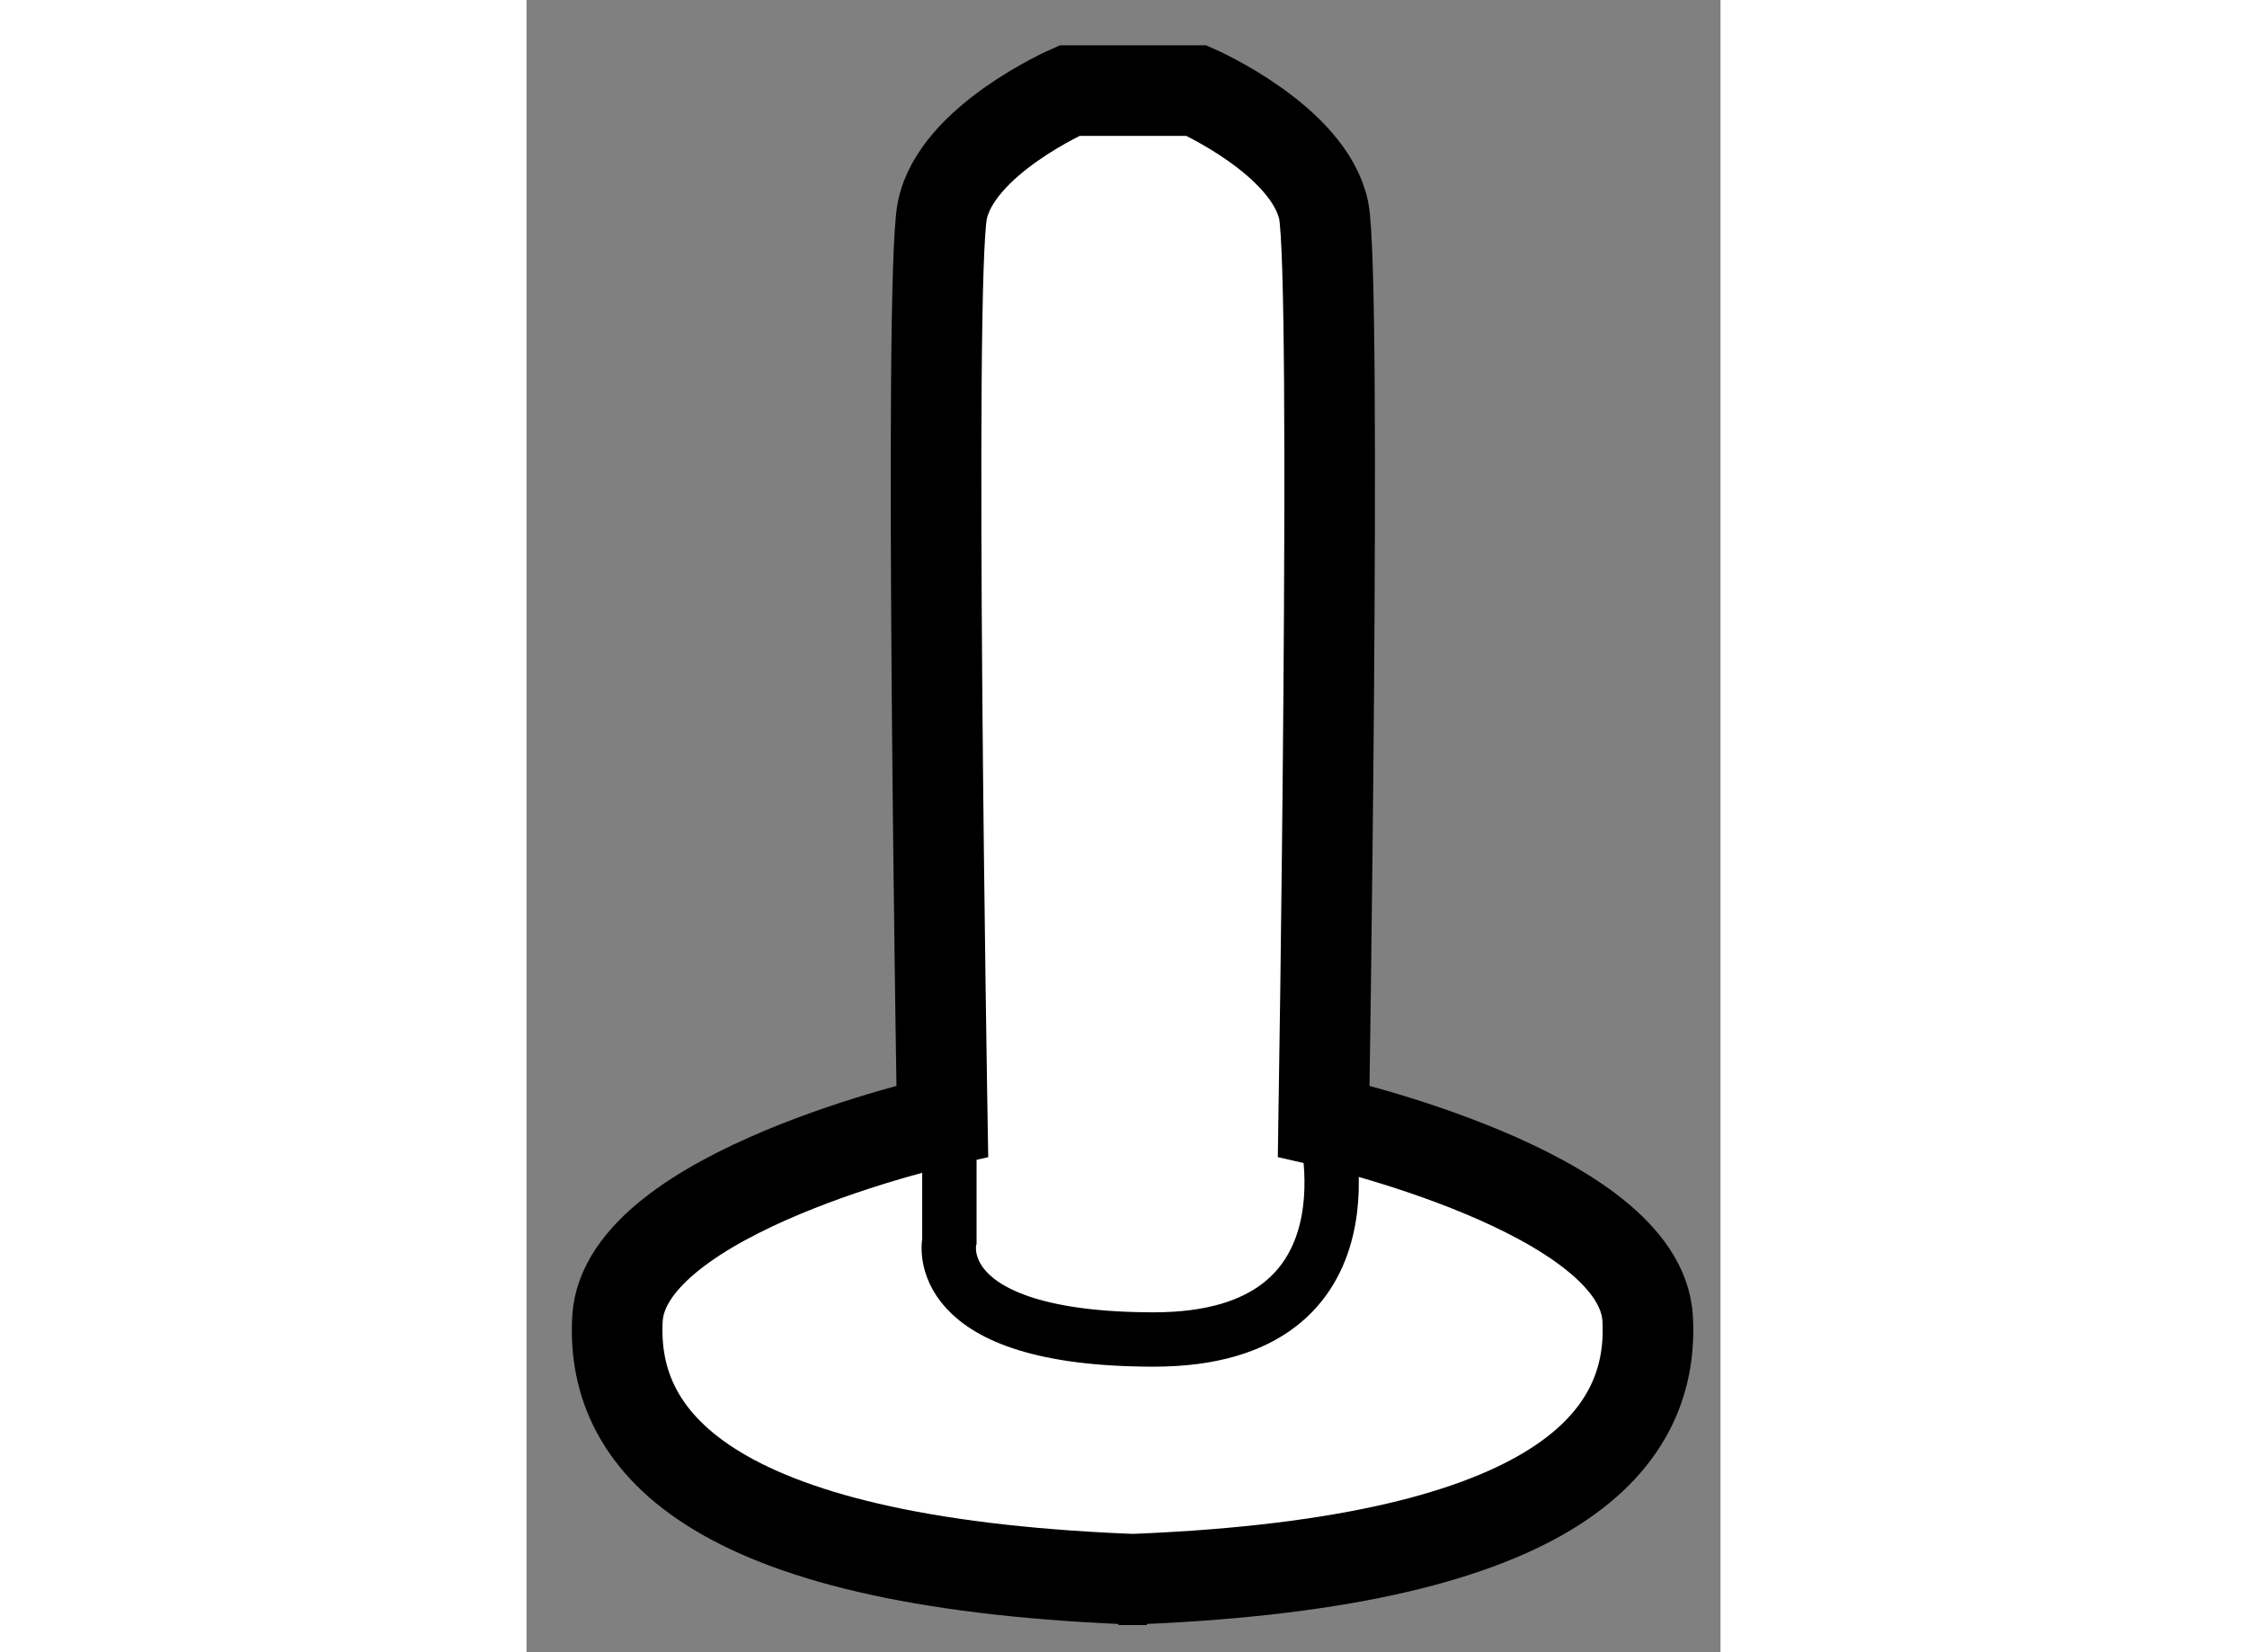 <?xml version="1.0" encoding="utf-8"?>
<!-- Generator: Adobe Illustrator 15.1.0, SVG Export Plug-In . SVG Version: 6.00 Build 0)  -->
<!DOCTYPE svg PUBLIC "-//W3C//DTD SVG 1.1//EN" "http://www.w3.org/Graphics/SVG/1.1/DTD/svg11.dtd">
<svg version="1.1" xmlns="http://www.w3.org/2000/svg" xmlns:xlink="http://www.w3.org/1999/xlink" x="0px" y="0px" width="244.8px"
	 height="180px" viewBox="200.716 149.833 6.59 9.119" enable-background="new 0 0 244.8 180" xml:space="preserve">
	
<rect x="200.716" y="149.833" width="6.59" height="9.119" fill="#808080" stroke="none"/>
	
<g><path fill="#FFFFFF" stroke="#000000" stroke-width="0.5" d="M203.983,158.552c2.376-0.079,2.96-0.74,2.921-1.441
				c-0.038-0.7-1.788-1.091-1.788-1.091s0.074-4.635,0-5.025c-0.082-0.389-0.702-0.662-0.702-0.662h-0.701
				c0,0-0.624,0.273-0.702,0.662c-0.078,0.391,0,5.025,0,5.025s-1.752,0.391-1.793,1.091c-0.039,0.701,0.546,1.362,2.922,1.441
				H203.983z"></path><path fill="none" stroke="#000000" stroke-width="0.3" d="M203.05,155.785v0.896c0,0-0.125,0.545,1.129,0.545
				c1.286,0,0.938-1.207,0.938-1.207"></path></g>


</svg>